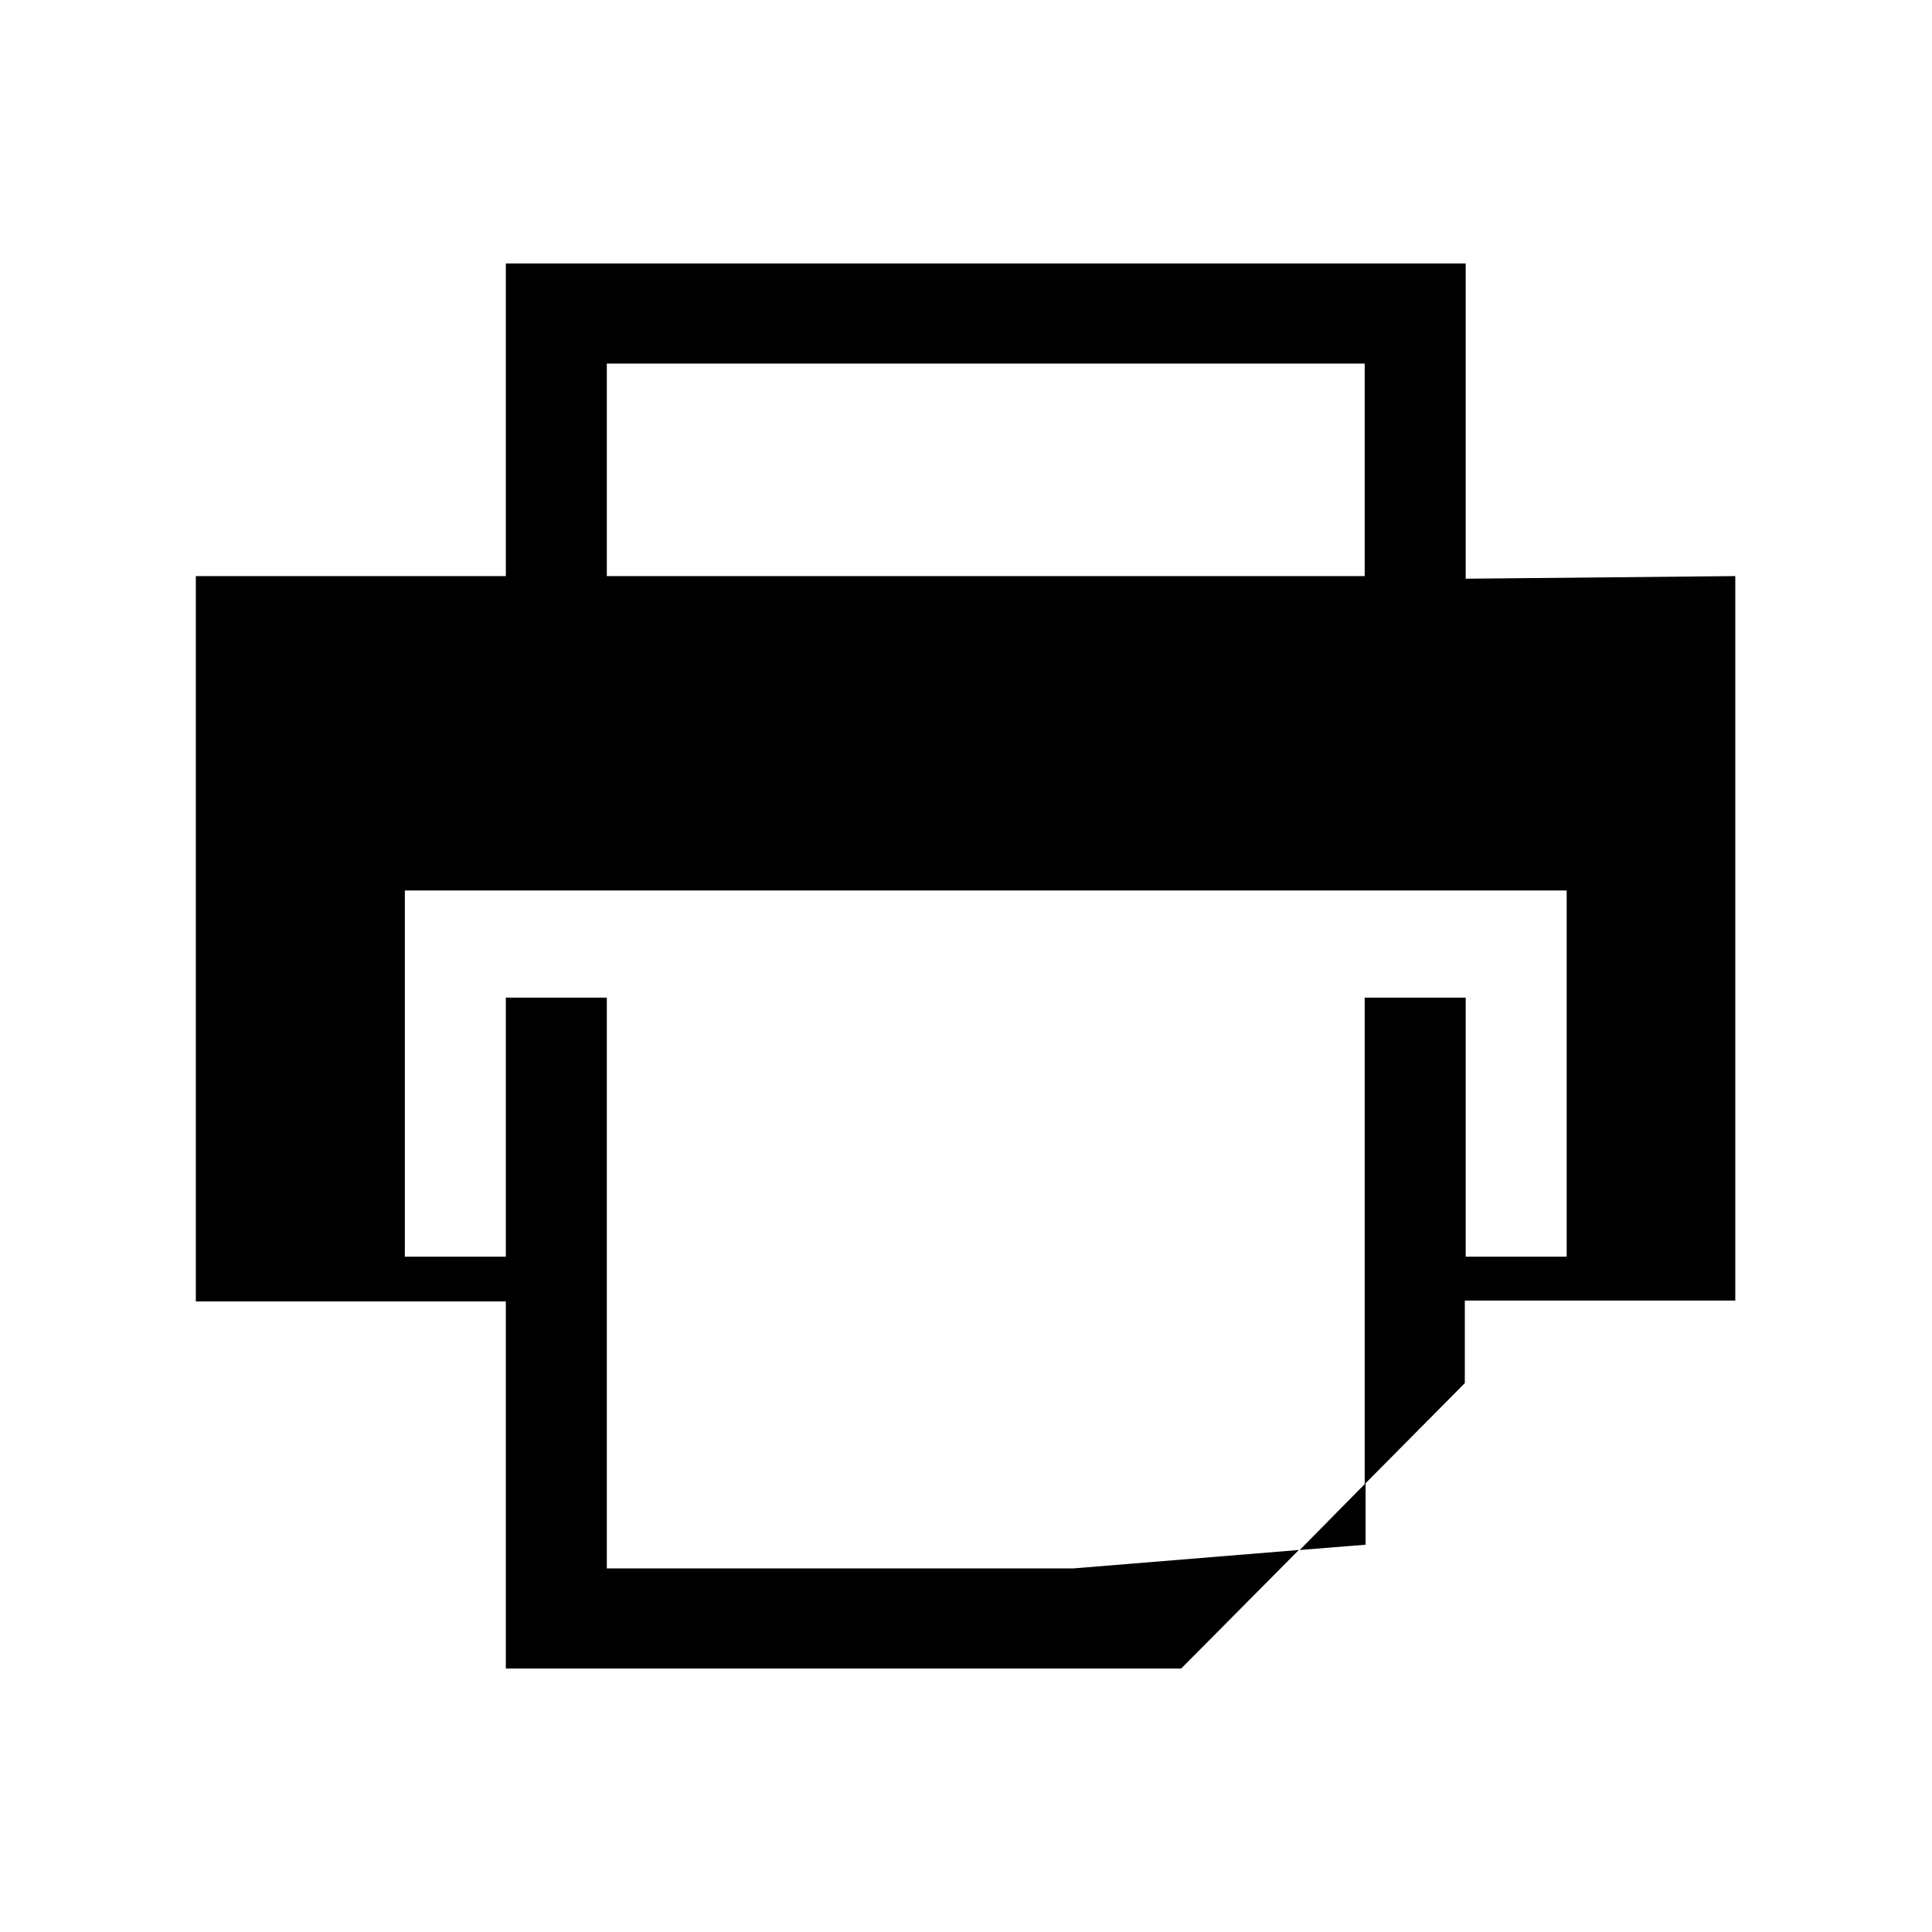 <svg id="Calque_1" data-name="Calque 1" xmlns="http://www.w3.org/2000/svg" viewBox="0 0 22 22"><title>icon-print</title><path d="M15.55,17.59v-.7l-.75.76Zm1.14-11V3H5.76V6.56H2.23v8.26H5.76V19h7.69l1.34-1.35-2.57.21H6.91v-6.5H5.76v2.95H4.61V10.14H15.54V6.56H6.91V4.14h8.63v6h2.3v4.17H16.69V11.36H15.54V16.9l1.14-1.15v-.94h3.08V6.56Z"/></svg>